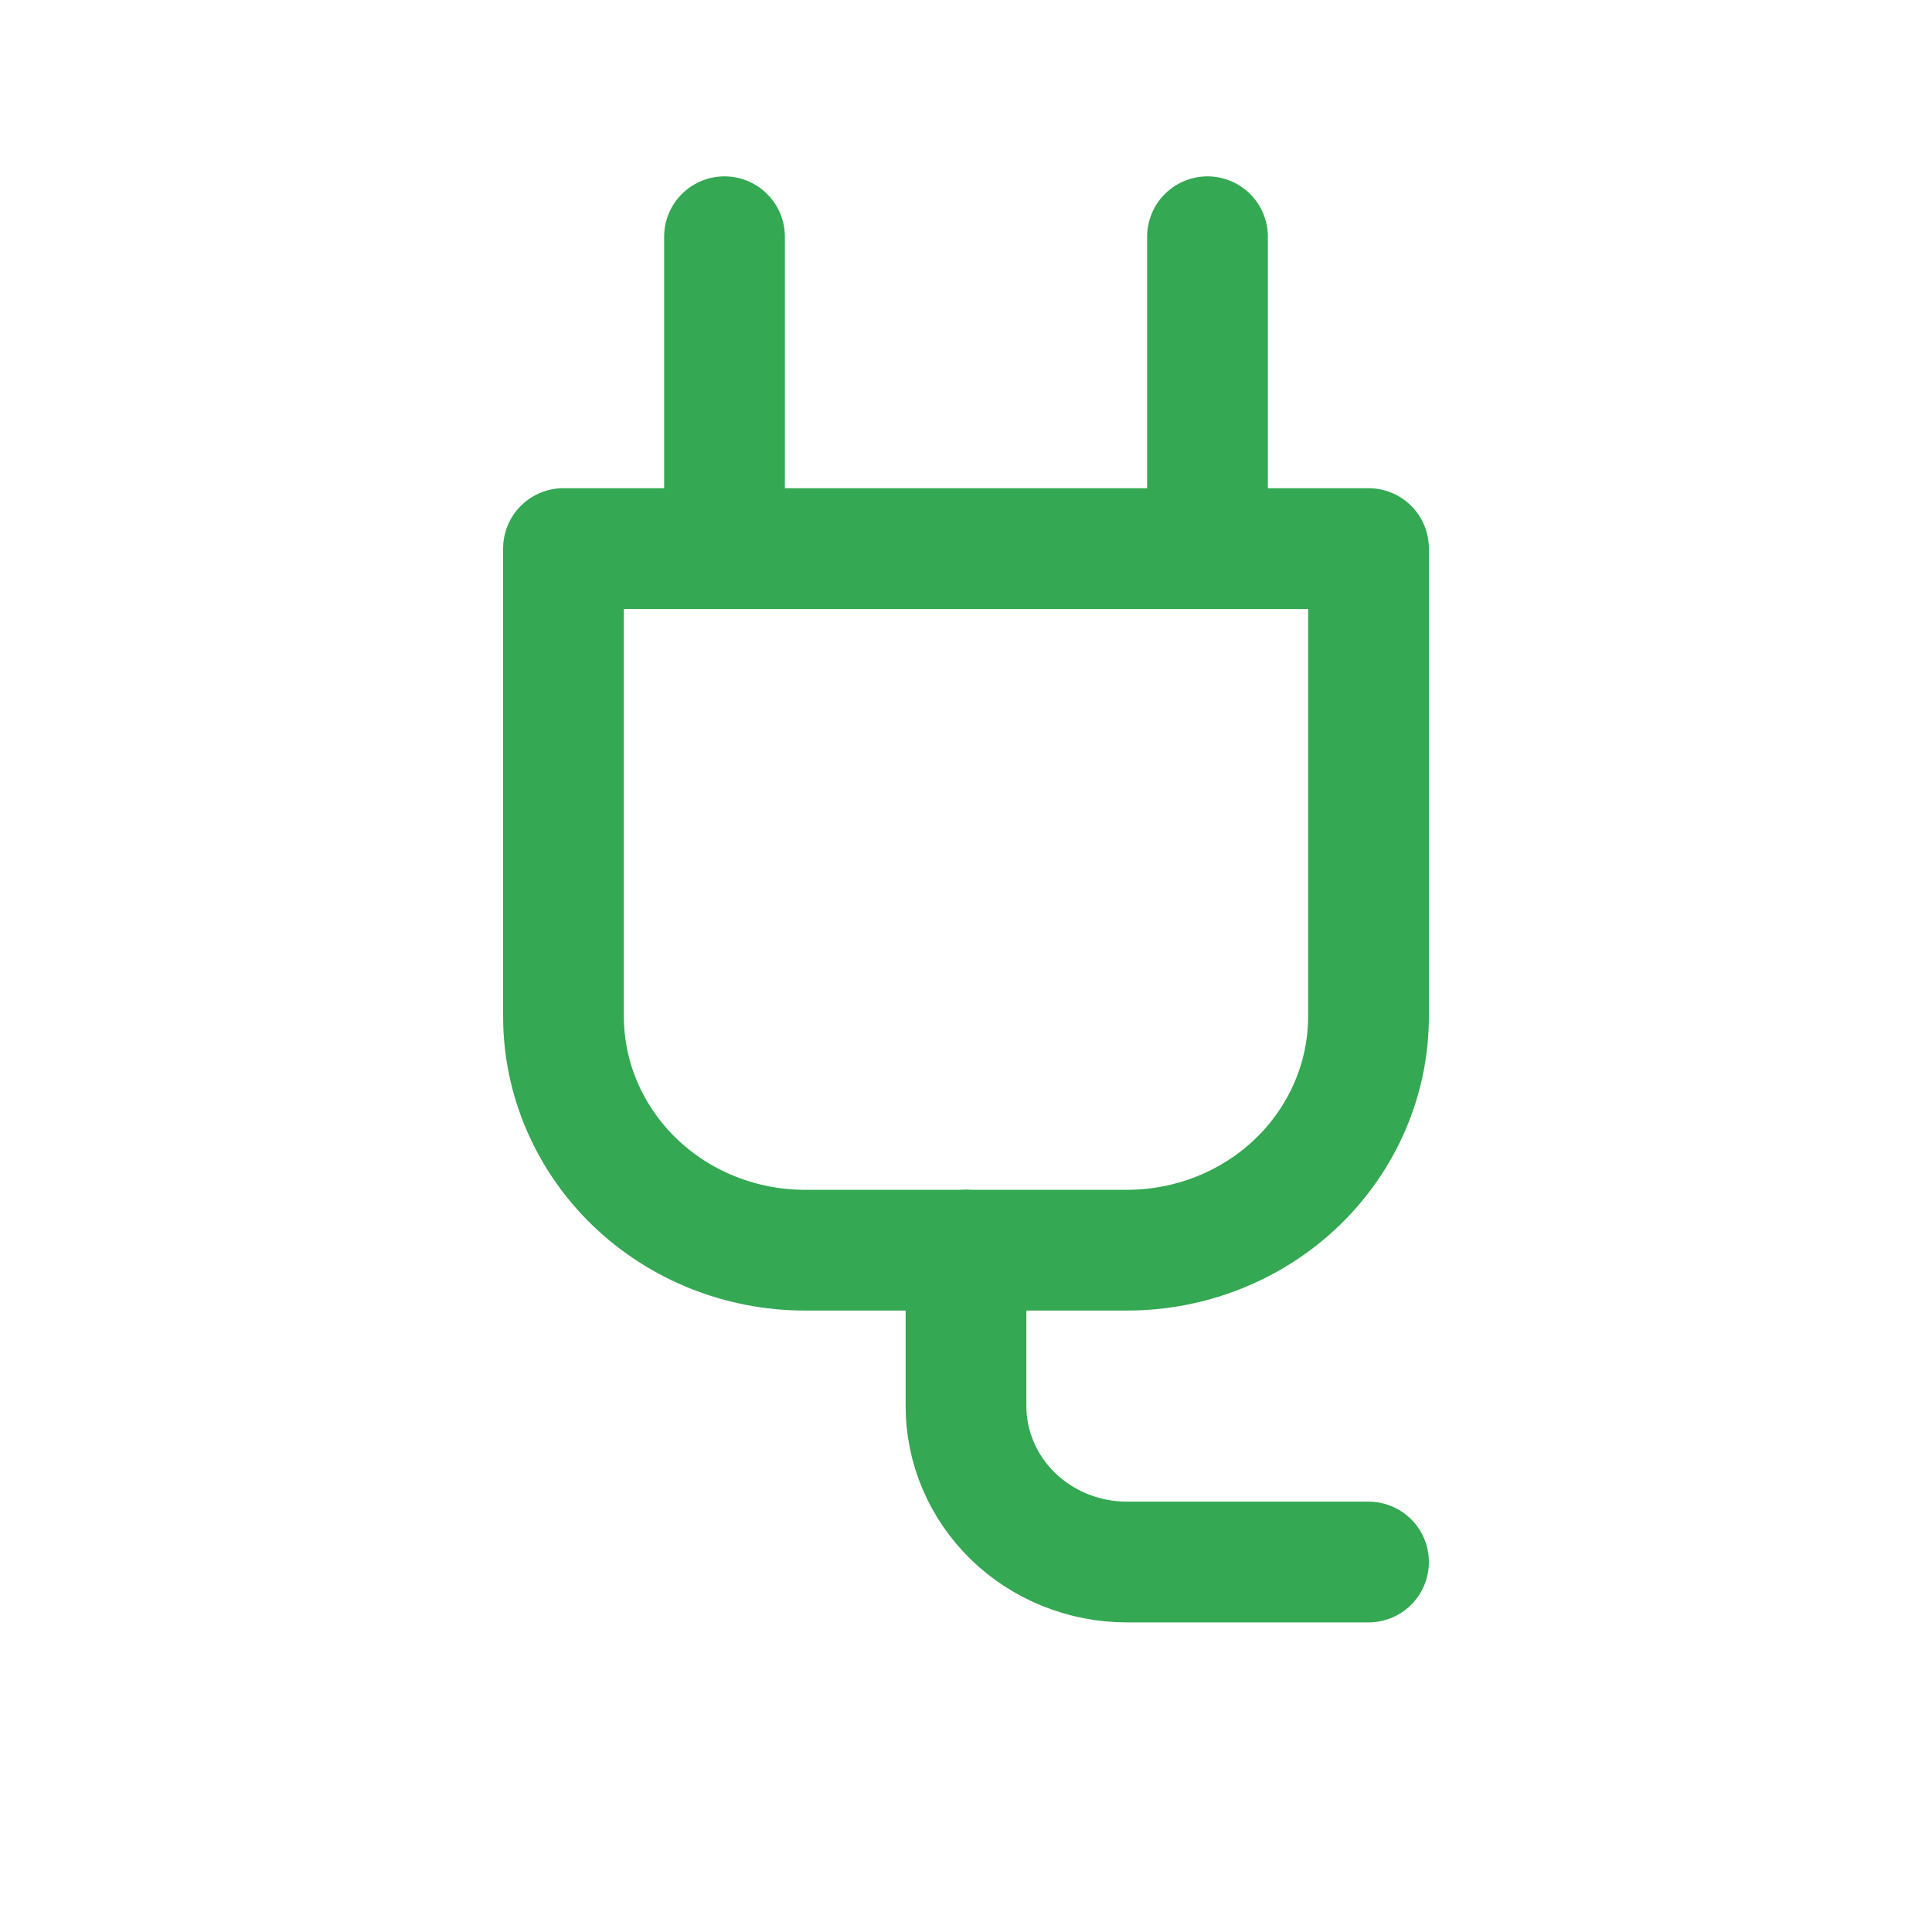 <svg width="32" height="32" viewBox="0 0 32 32" fill="none" xmlns="http://www.w3.org/2000/svg">
<path d="M9.333 9.086H22.667V16.834C22.667 17.861 22.245 18.846 21.495 19.573C20.745 20.299 19.727 20.707 18.667 20.707H13.333C12.272 20.707 11.255 20.299 10.505 19.573C9.755 18.846 9.333 17.861 9.333 16.834V9.086Z" stroke="#34A853" stroke-width="2" stroke-linecap="round" stroke-linejoin="round"/>
<path d="M12 3.921V9.086" stroke="#34A853" stroke-width="2" stroke-linecap="round" stroke-linejoin="round"/>
<path d="M20 3.921V9.086" stroke="#34A853" stroke-width="2" stroke-linecap="round" stroke-linejoin="round"/>
<path d="M16 20.707V23.29C16 23.974 16.281 24.631 16.781 25.116C17.281 25.6 17.959 25.872 18.667 25.872H22.667" stroke="#34A853" stroke-width="2" stroke-linecap="round" stroke-linejoin="round"/>
</svg>
